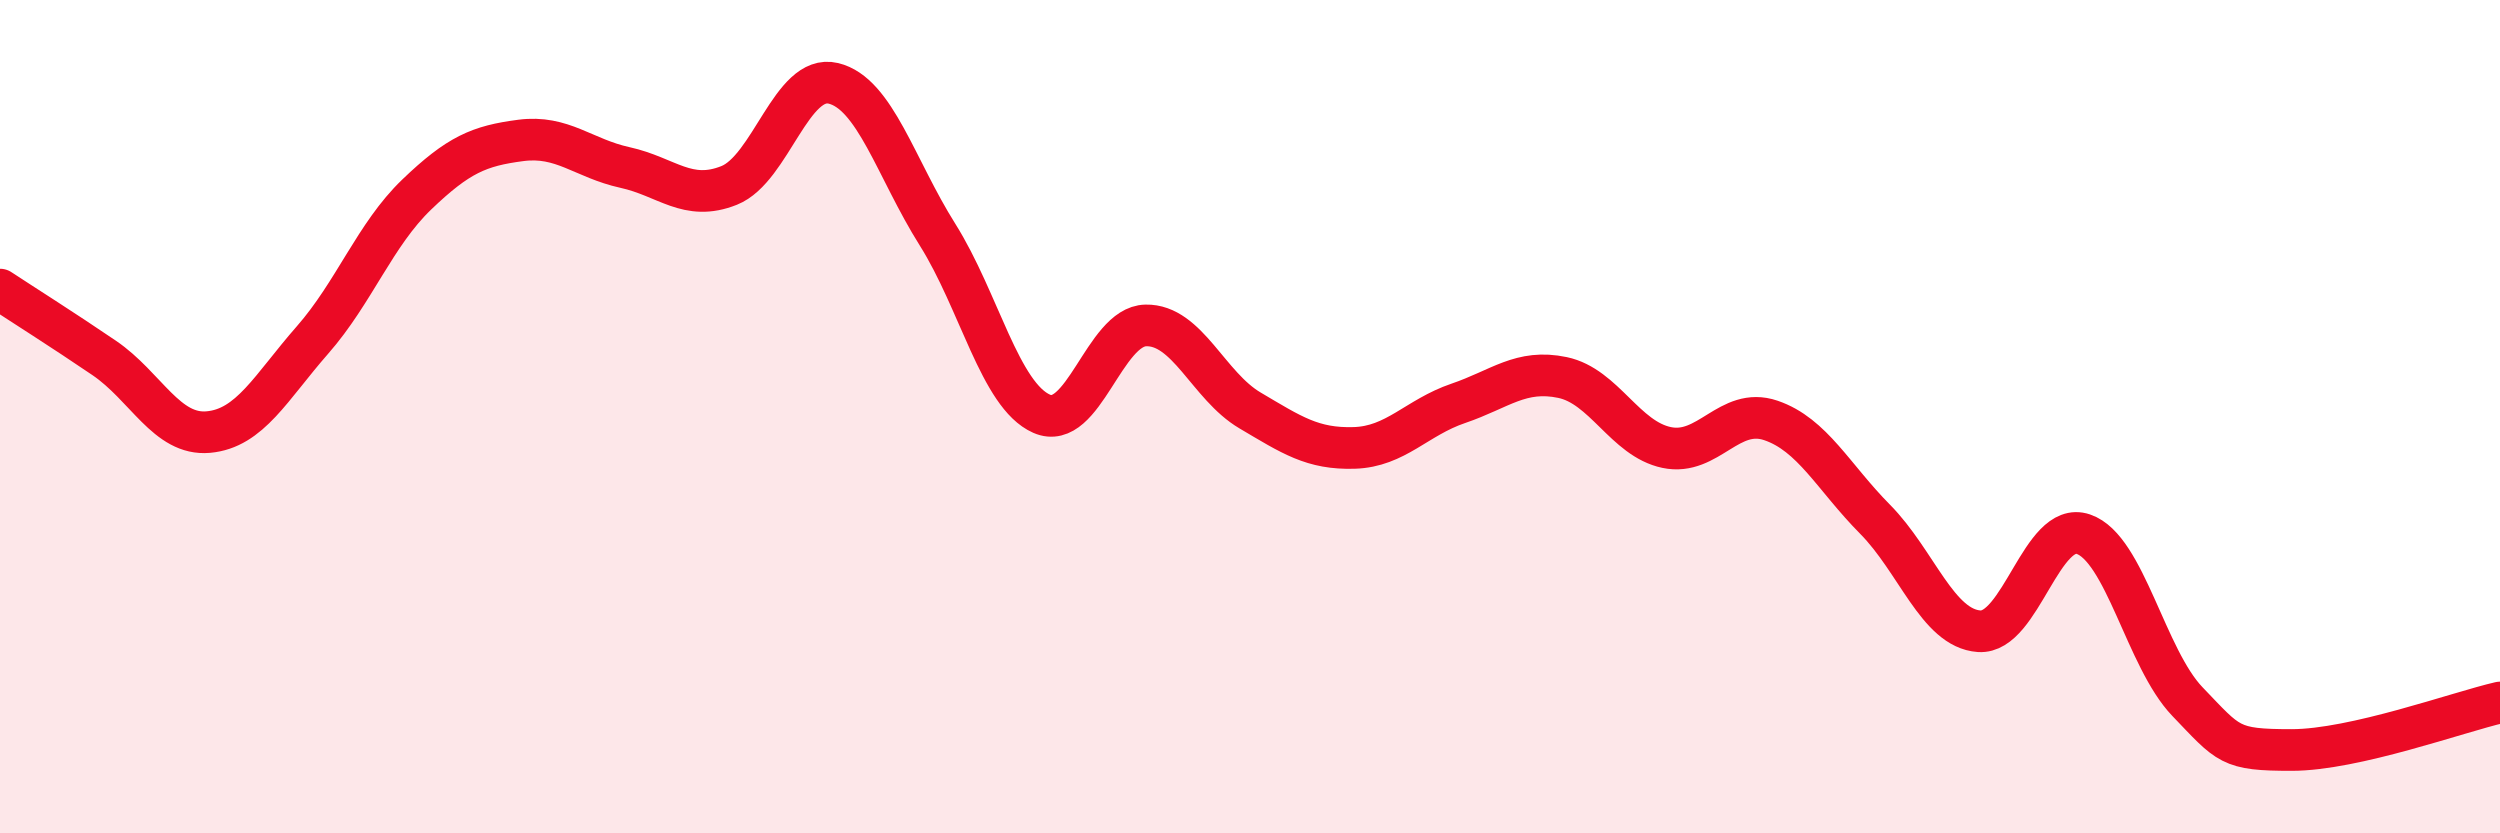 
    <svg width="60" height="20" viewBox="0 0 60 20" xmlns="http://www.w3.org/2000/svg">
      <path
        d="M 0,6.95 C 0.5,7.28 1.5,7.91 2.5,8.59 C 3.5,9.27 4,10.46 5,10.37 C 6,10.28 6.5,9.3 7.5,8.16 C 8.5,7.02 9,5.63 10,4.67 C 11,3.71 11.5,3.5 12.5,3.37 C 13.5,3.24 14,3.8 15,4.02 C 16,4.24 16.5,4.85 17.5,4.45 C 18.5,4.05 19,1.76 20,2 C 21,2.24 21.5,4.04 22.5,5.63 C 23.5,7.22 24,9.49 25,9.93 C 26,10.37 26.5,7.83 27.5,7.81 C 28.5,7.79 29,9.26 30,9.85 C 31,10.44 31.5,10.78 32.5,10.75 C 33.5,10.72 34,10.02 35,9.68 C 36,9.34 36.5,8.85 37.5,9.06 C 38.5,9.27 39,10.53 40,10.74 C 41,10.95 41.5,9.75 42.5,10.09 C 43.5,10.43 44,11.45 45,12.46 C 46,13.47 46.5,15.08 47.5,15.15 C 48.5,15.22 49,12.48 50,12.82 C 51,13.16 51.5,15.8 52.5,16.84 C 53.5,17.88 53.5,18 55,18 C 56.5,18 59,17.09 60,16.86L60 20L0 20Z"
        fill="#EB0A25"
        opacity="0.1"
        stroke-linecap="round"
        stroke-linejoin="round"
      />
      <path
        d="M 0,6.95 C 0.5,7.28 1.5,7.91 2.5,8.59 C 3.5,9.27 4,10.46 5,10.37 C 6,10.28 6.5,9.3 7.5,8.16 C 8.5,7.02 9,5.63 10,4.67 C 11,3.71 11.5,3.5 12.5,3.37 C 13.5,3.24 14,3.8 15,4.02 C 16,4.24 16.5,4.85 17.5,4.45 C 18.5,4.05 19,1.76 20,2 C 21,2.24 21.5,4.04 22.5,5.63 C 23.5,7.22 24,9.49 25,9.93 C 26,10.37 26.5,7.83 27.5,7.81 C 28.5,7.79 29,9.26 30,9.85 C 31,10.44 31.5,10.78 32.5,10.75 C 33.5,10.72 34,10.02 35,9.68 C 36,9.34 36.5,8.85 37.5,9.06 C 38.5,9.27 39,10.53 40,10.74 C 41,10.95 41.5,9.75 42.5,10.09 C 43.5,10.43 44,11.45 45,12.46 C 46,13.47 46.5,15.08 47.5,15.15 C 48.5,15.22 49,12.48 50,12.82 C 51,13.16 51.5,15.8 52.5,16.84 C 53.5,17.88 53.5,18 55,18 C 56.5,18 59,17.09 60,16.86"
        stroke="#EB0A25"
        stroke-width="1"
        fill="none"
        stroke-linecap="round"
        stroke-linejoin="round"
      />
    </svg>
  